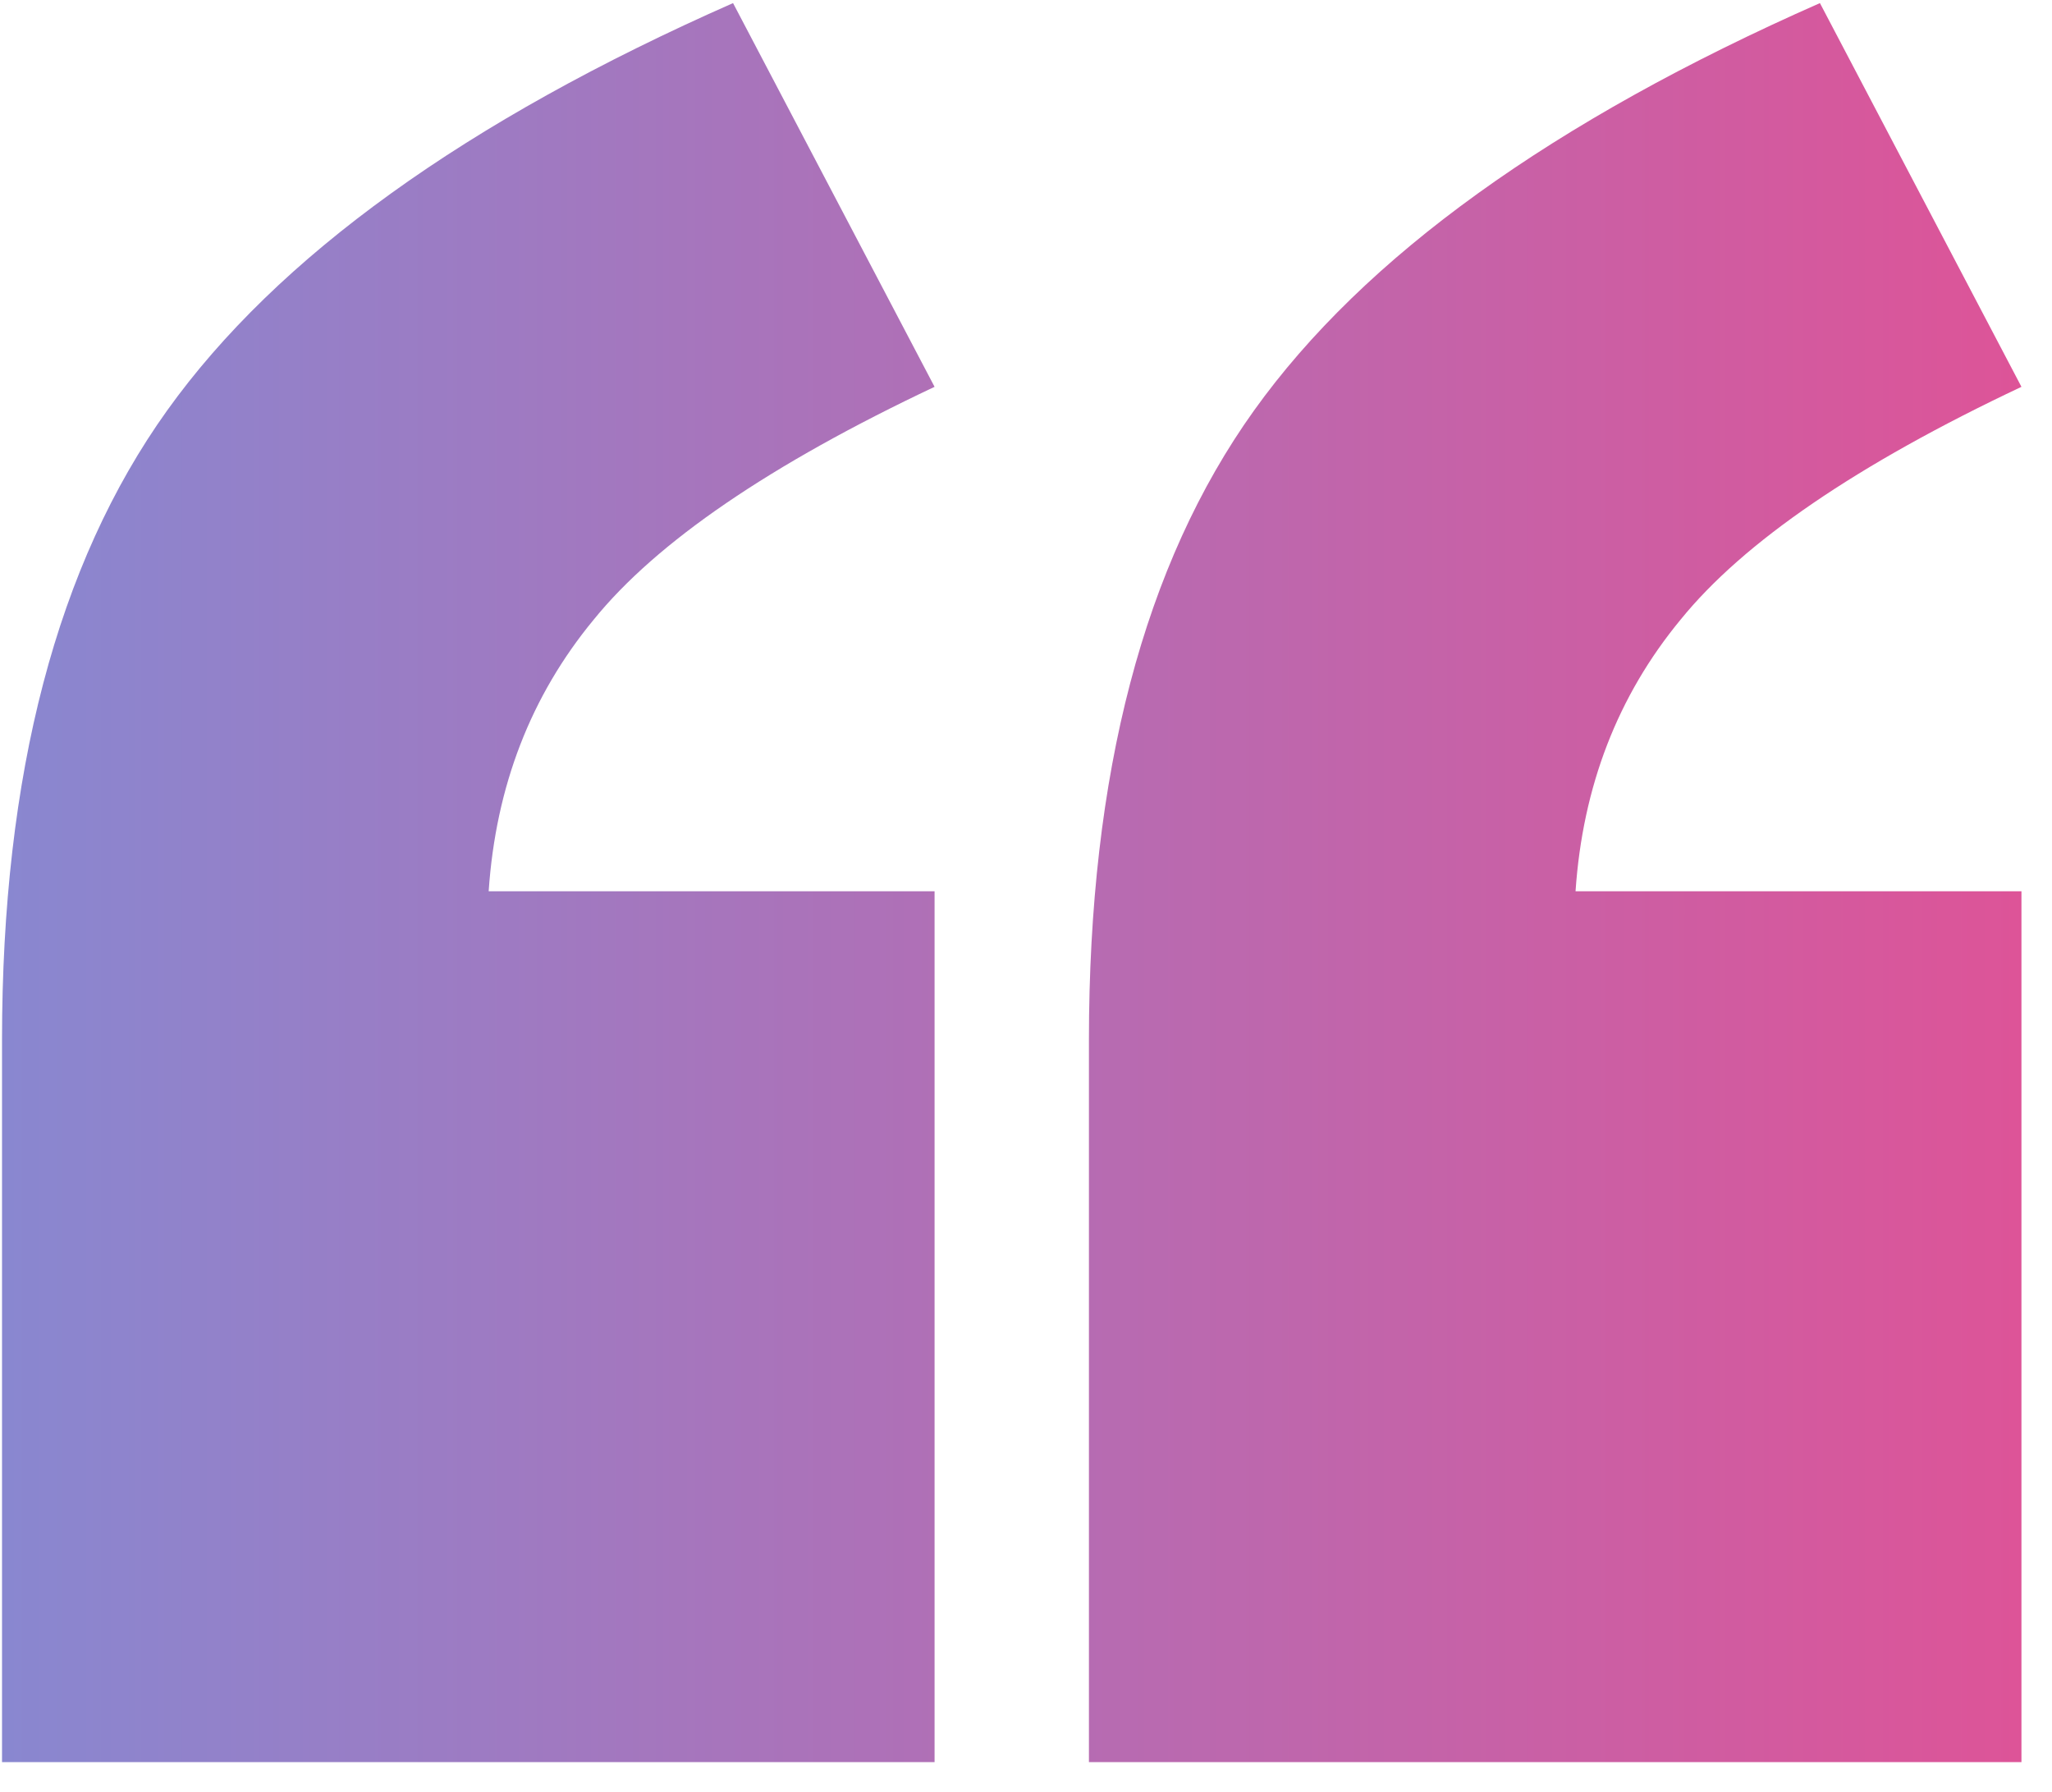<svg width="63" height="55" viewBox="0 0 63 55" fill="none" xmlns="http://www.w3.org/2000/svg">
<path d="M28.693 54.095H0.062L0.062 31.926C0.062 23.764 1.752 17.323 5.13 12.603C8.509 7.882 14.301 3.713 22.506 0.095L28.693 11.875C23.647 14.257 20.159 16.639 18.228 19.022C16.297 21.36 15.222 24.139 15.003 27.36H28.693L28.693 54.095ZM62.062 54.095H33.432V31.926C33.432 23.764 35.121 17.323 38.5 12.603C41.878 7.882 47.67 3.713 55.875 0.095L62.062 11.875C57.016 14.257 53.528 16.639 51.597 19.022C49.667 21.36 48.592 24.139 48.372 27.36H62.062L62.062 54.095Z" fill="url(#paint0_linear_2575_4826)"/>
<defs>
<linearGradient id="paint0_linear_2575_4826" x1="62.062" y1="0.095" x2="0.062" y2="0.095" gradientUnits="userSpaceOnUse">
<stop stop-color="#DD5498"/>
<stop offset="1" stop-color="#8987D0"/>
</linearGradient>
</defs>
</svg>
